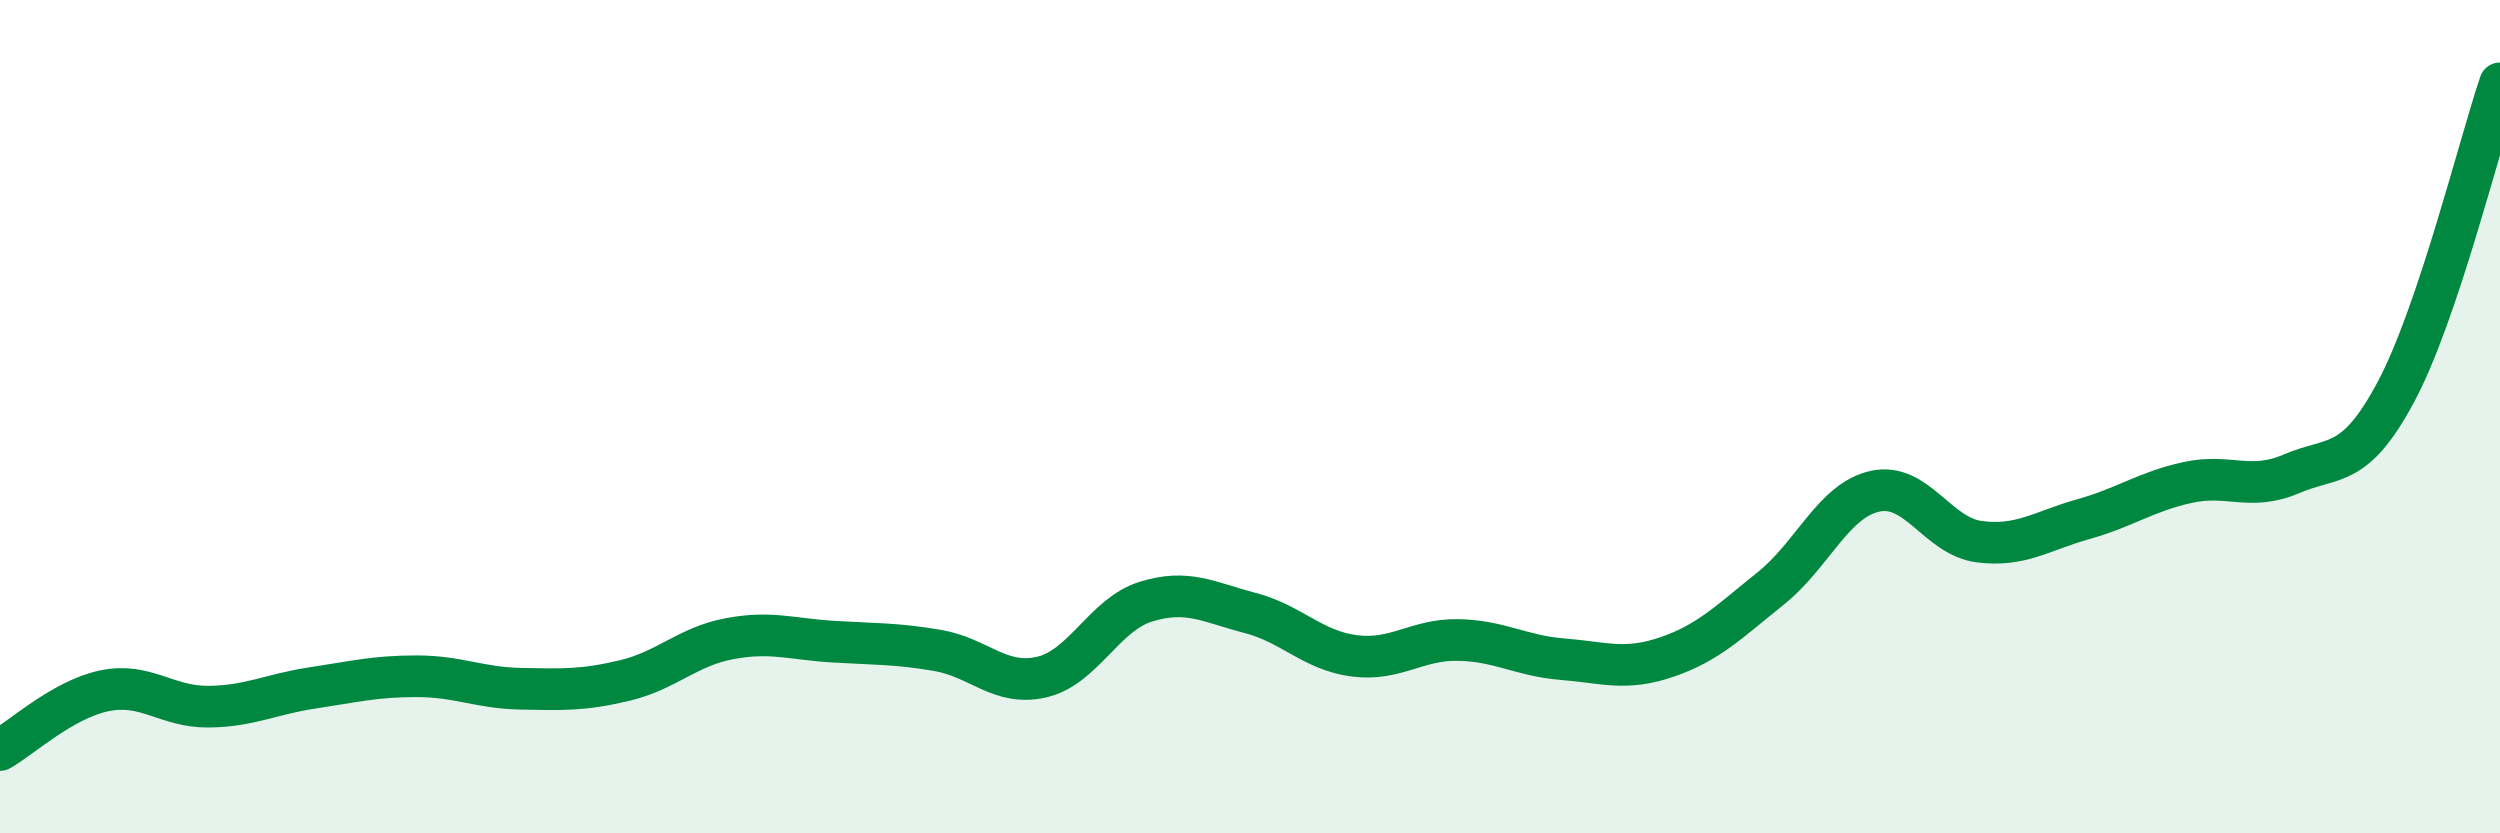 
    <svg width="60" height="20" viewBox="0 0 60 20" xmlns="http://www.w3.org/2000/svg">
      <path
        d="M 0,18 C 0.5,17.72 1.5,16.79 2.5,16.58 C 3.5,16.37 4,16.97 5,16.96 C 6,16.95 6.5,16.66 7.5,16.51 C 8.5,16.36 9,16.23 10,16.23 C 11,16.23 11.5,16.51 12.5,16.53 C 13.5,16.55 14,16.57 15,16.33 C 16,16.09 16.5,15.52 17.5,15.33 C 18.5,15.14 19,15.34 20,15.4 C 21,15.46 21.5,15.44 22.5,15.61 C 23.5,15.78 24,16.48 25,16.25 C 26,16.02 26.5,14.75 27.5,14.44 C 28.5,14.13 29,14.45 30,14.71 C 31,14.97 31.5,15.61 32.5,15.74 C 33.5,15.87 34,15.34 35,15.36 C 36,15.38 36.5,15.74 37.5,15.82 C 38.5,15.9 39,16.11 40,15.77 C 41,15.43 41.5,14.92 42.5,14.12 C 43.5,13.32 44,12.01 45,11.79 C 46,11.57 46.5,12.87 47.5,13 C 48.5,13.13 49,12.74 50,12.46 C 51,12.18 51.5,11.8 52.5,11.58 C 53.5,11.36 54,11.8 55,11.37 C 56,10.94 56.5,11.28 57.5,9.41 C 58.5,7.54 59.5,3.48 60,2L60 20L0 20Z"
        fill="#008740"
        opacity="0.1"
        stroke-linecap="round"
        stroke-linejoin="round"
      />
      <path
        d="M 0,18 C 0.5,17.72 1.5,16.79 2.5,16.58 C 3.5,16.37 4,16.97 5,16.96 C 6,16.95 6.5,16.66 7.5,16.51 C 8.5,16.36 9,16.23 10,16.23 C 11,16.23 11.5,16.51 12.5,16.53 C 13.5,16.55 14,16.57 15,16.33 C 16,16.09 16.5,15.52 17.5,15.33 C 18.5,15.14 19,15.34 20,15.4 C 21,15.46 21.5,15.44 22.5,15.61 C 23.5,15.78 24,16.48 25,16.25 C 26,16.02 26.5,14.75 27.5,14.44 C 28.5,14.13 29,14.45 30,14.71 C 31,14.97 31.5,15.61 32.5,15.74 C 33.5,15.87 34,15.34 35,15.36 C 36,15.38 36.5,15.74 37.5,15.82 C 38.5,15.9 39,16.11 40,15.77 C 41,15.43 41.5,14.92 42.5,14.12 C 43.5,13.32 44,12.01 45,11.79 C 46,11.57 46.5,12.87 47.5,13 C 48.5,13.13 49,12.74 50,12.46 C 51,12.18 51.5,11.8 52.5,11.58 C 53.5,11.36 54,11.8 55,11.37 C 56,10.94 56.5,11.28 57.5,9.41 C 58.5,7.54 59.5,3.48 60,2"
        stroke="#008740"
        stroke-width="1"
        fill="none"
        stroke-linecap="round"
        stroke-linejoin="round"
      />
    </svg>
  